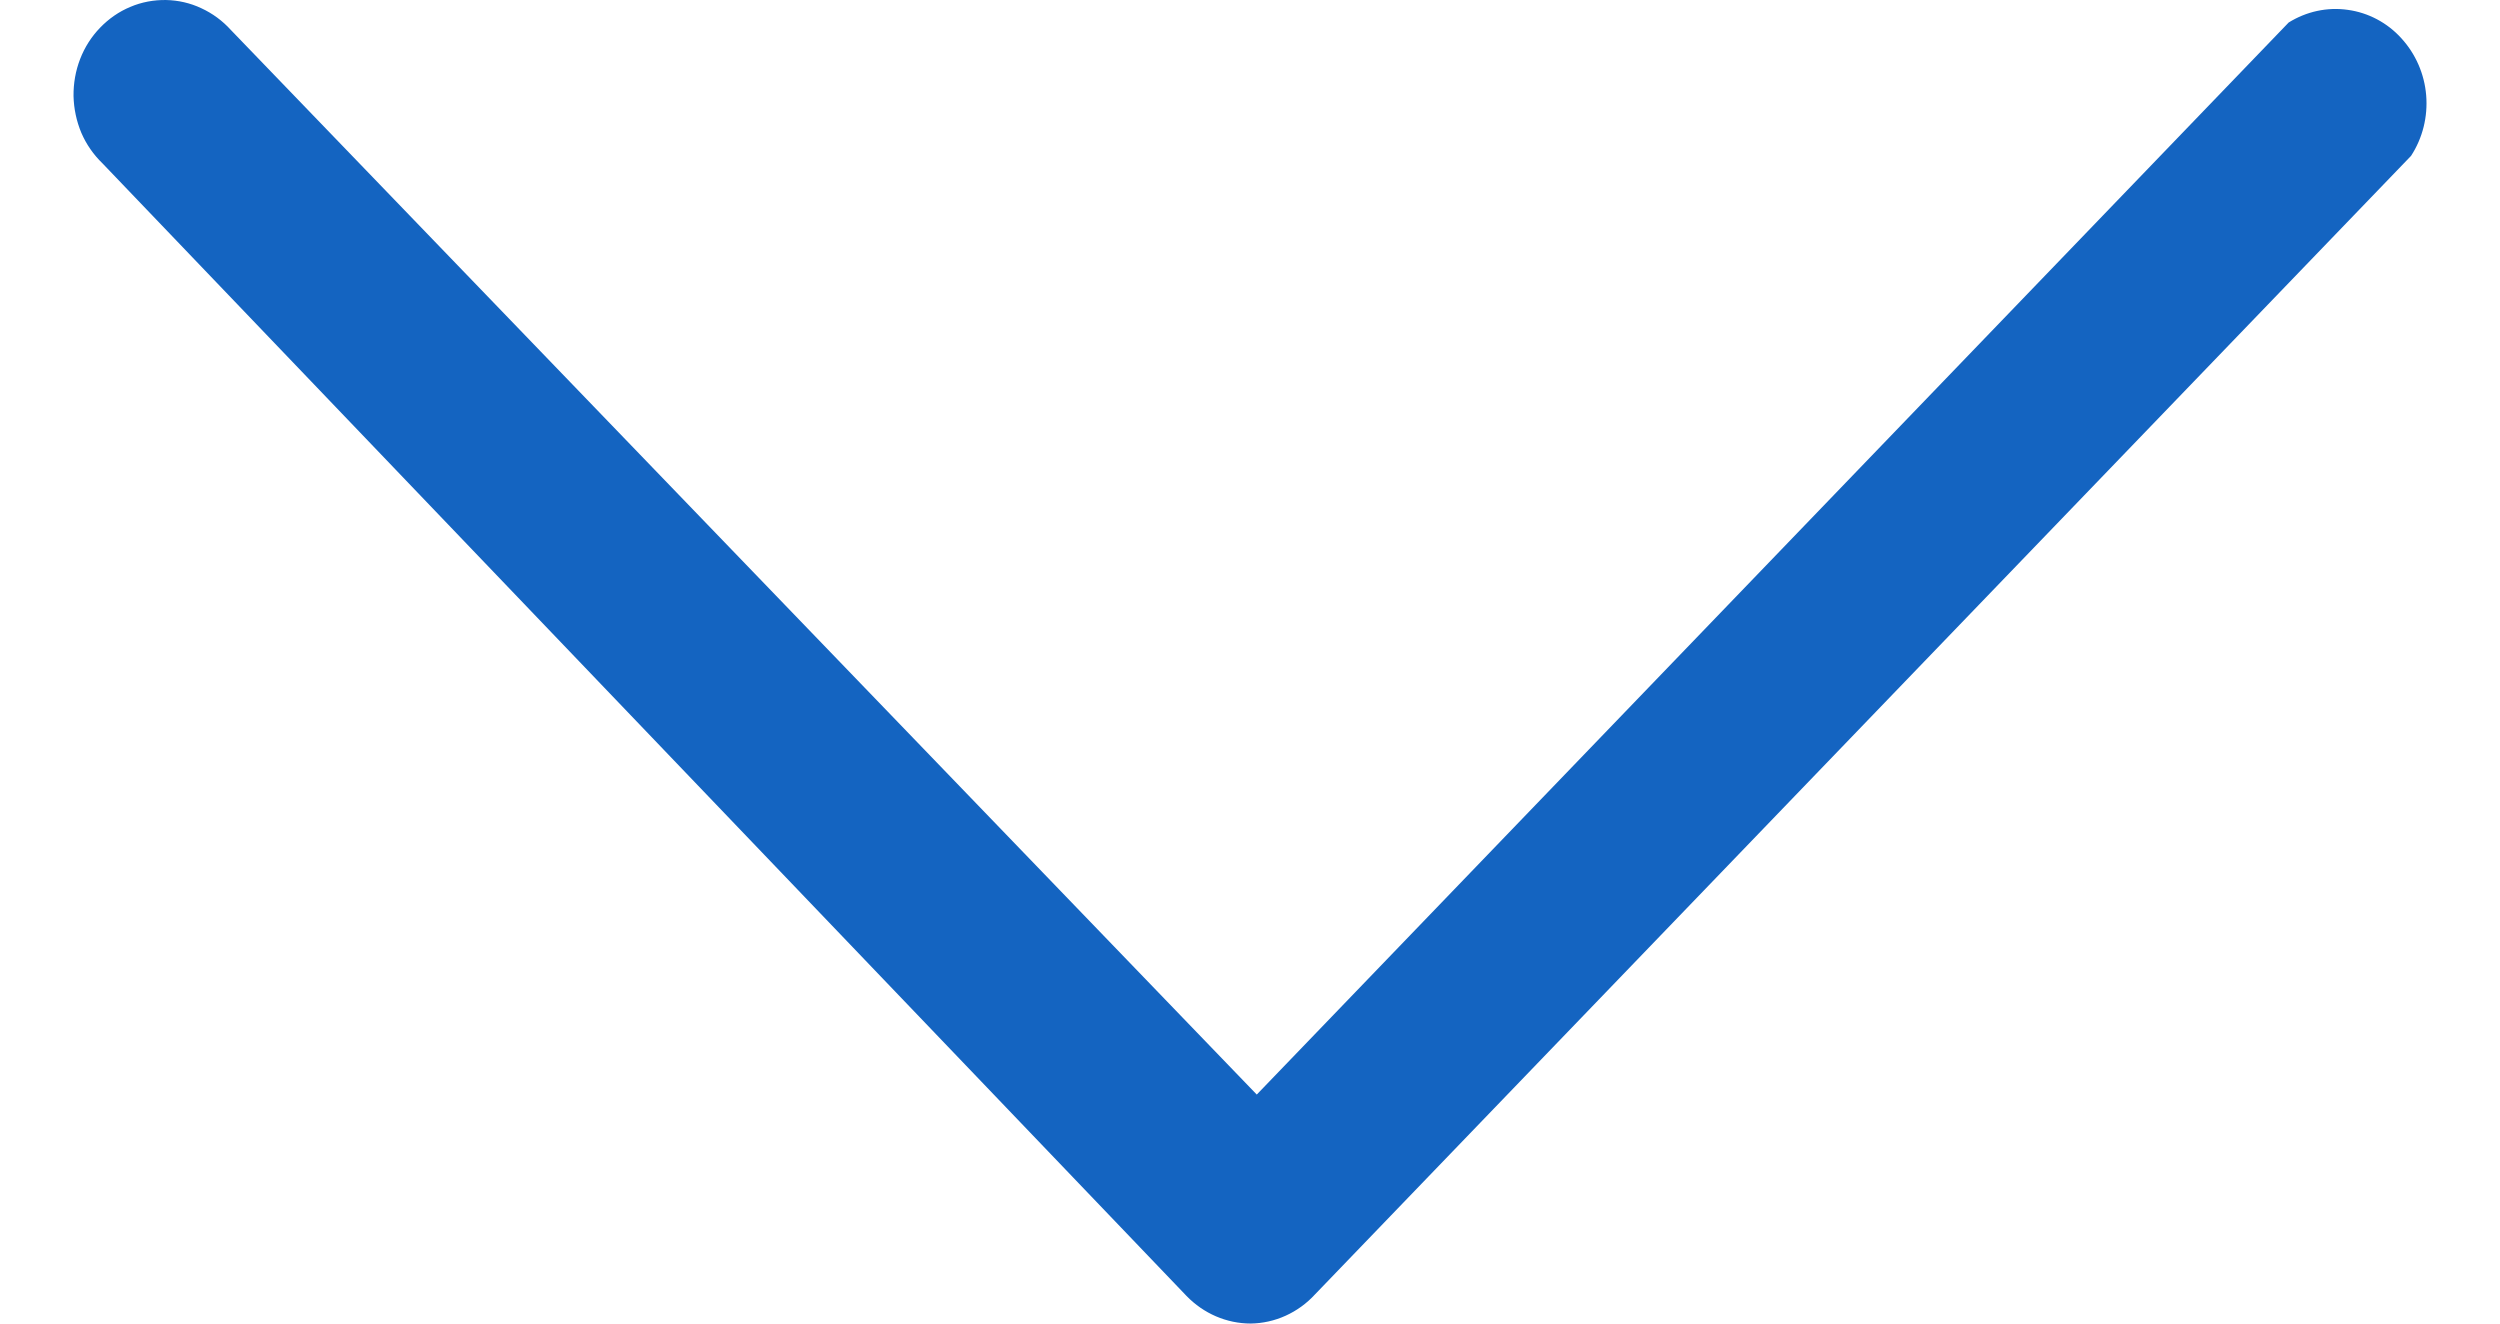 <svg width="17" height="9" viewBox="0 0 17 9" fill="none" xmlns="http://www.w3.org/2000/svg">
<path d="M8.505 9C8.341 9 8.184 8.932 8.068 8.812L0.697 1.111C0.636 1.052 0.587 0.982 0.553 0.903C0.52 0.824 0.502 0.739 0.5 0.653C0.499 0.567 0.514 0.481 0.545 0.401C0.576 0.321 0.622 0.249 0.681 0.188C0.74 0.127 0.809 0.079 0.886 0.047C0.963 0.014 1.046 -0.001 1.129 9.98676e-05C1.212 0.002 1.293 0.02 1.369 0.056C1.445 0.091 1.513 0.141 1.57 0.204L8.546 7.443L15.563 0.153C15.684 0.078 15.825 0.047 15.965 0.067C16.104 0.086 16.233 0.154 16.329 0.26C16.426 0.366 16.486 0.502 16.498 0.648C16.51 0.793 16.474 0.939 16.395 1.06L8.941 8.803C8.885 8.864 8.817 8.913 8.742 8.947C8.667 8.981 8.586 8.999 8.505 9Z" fill="#1464C1"/>
</svg>
